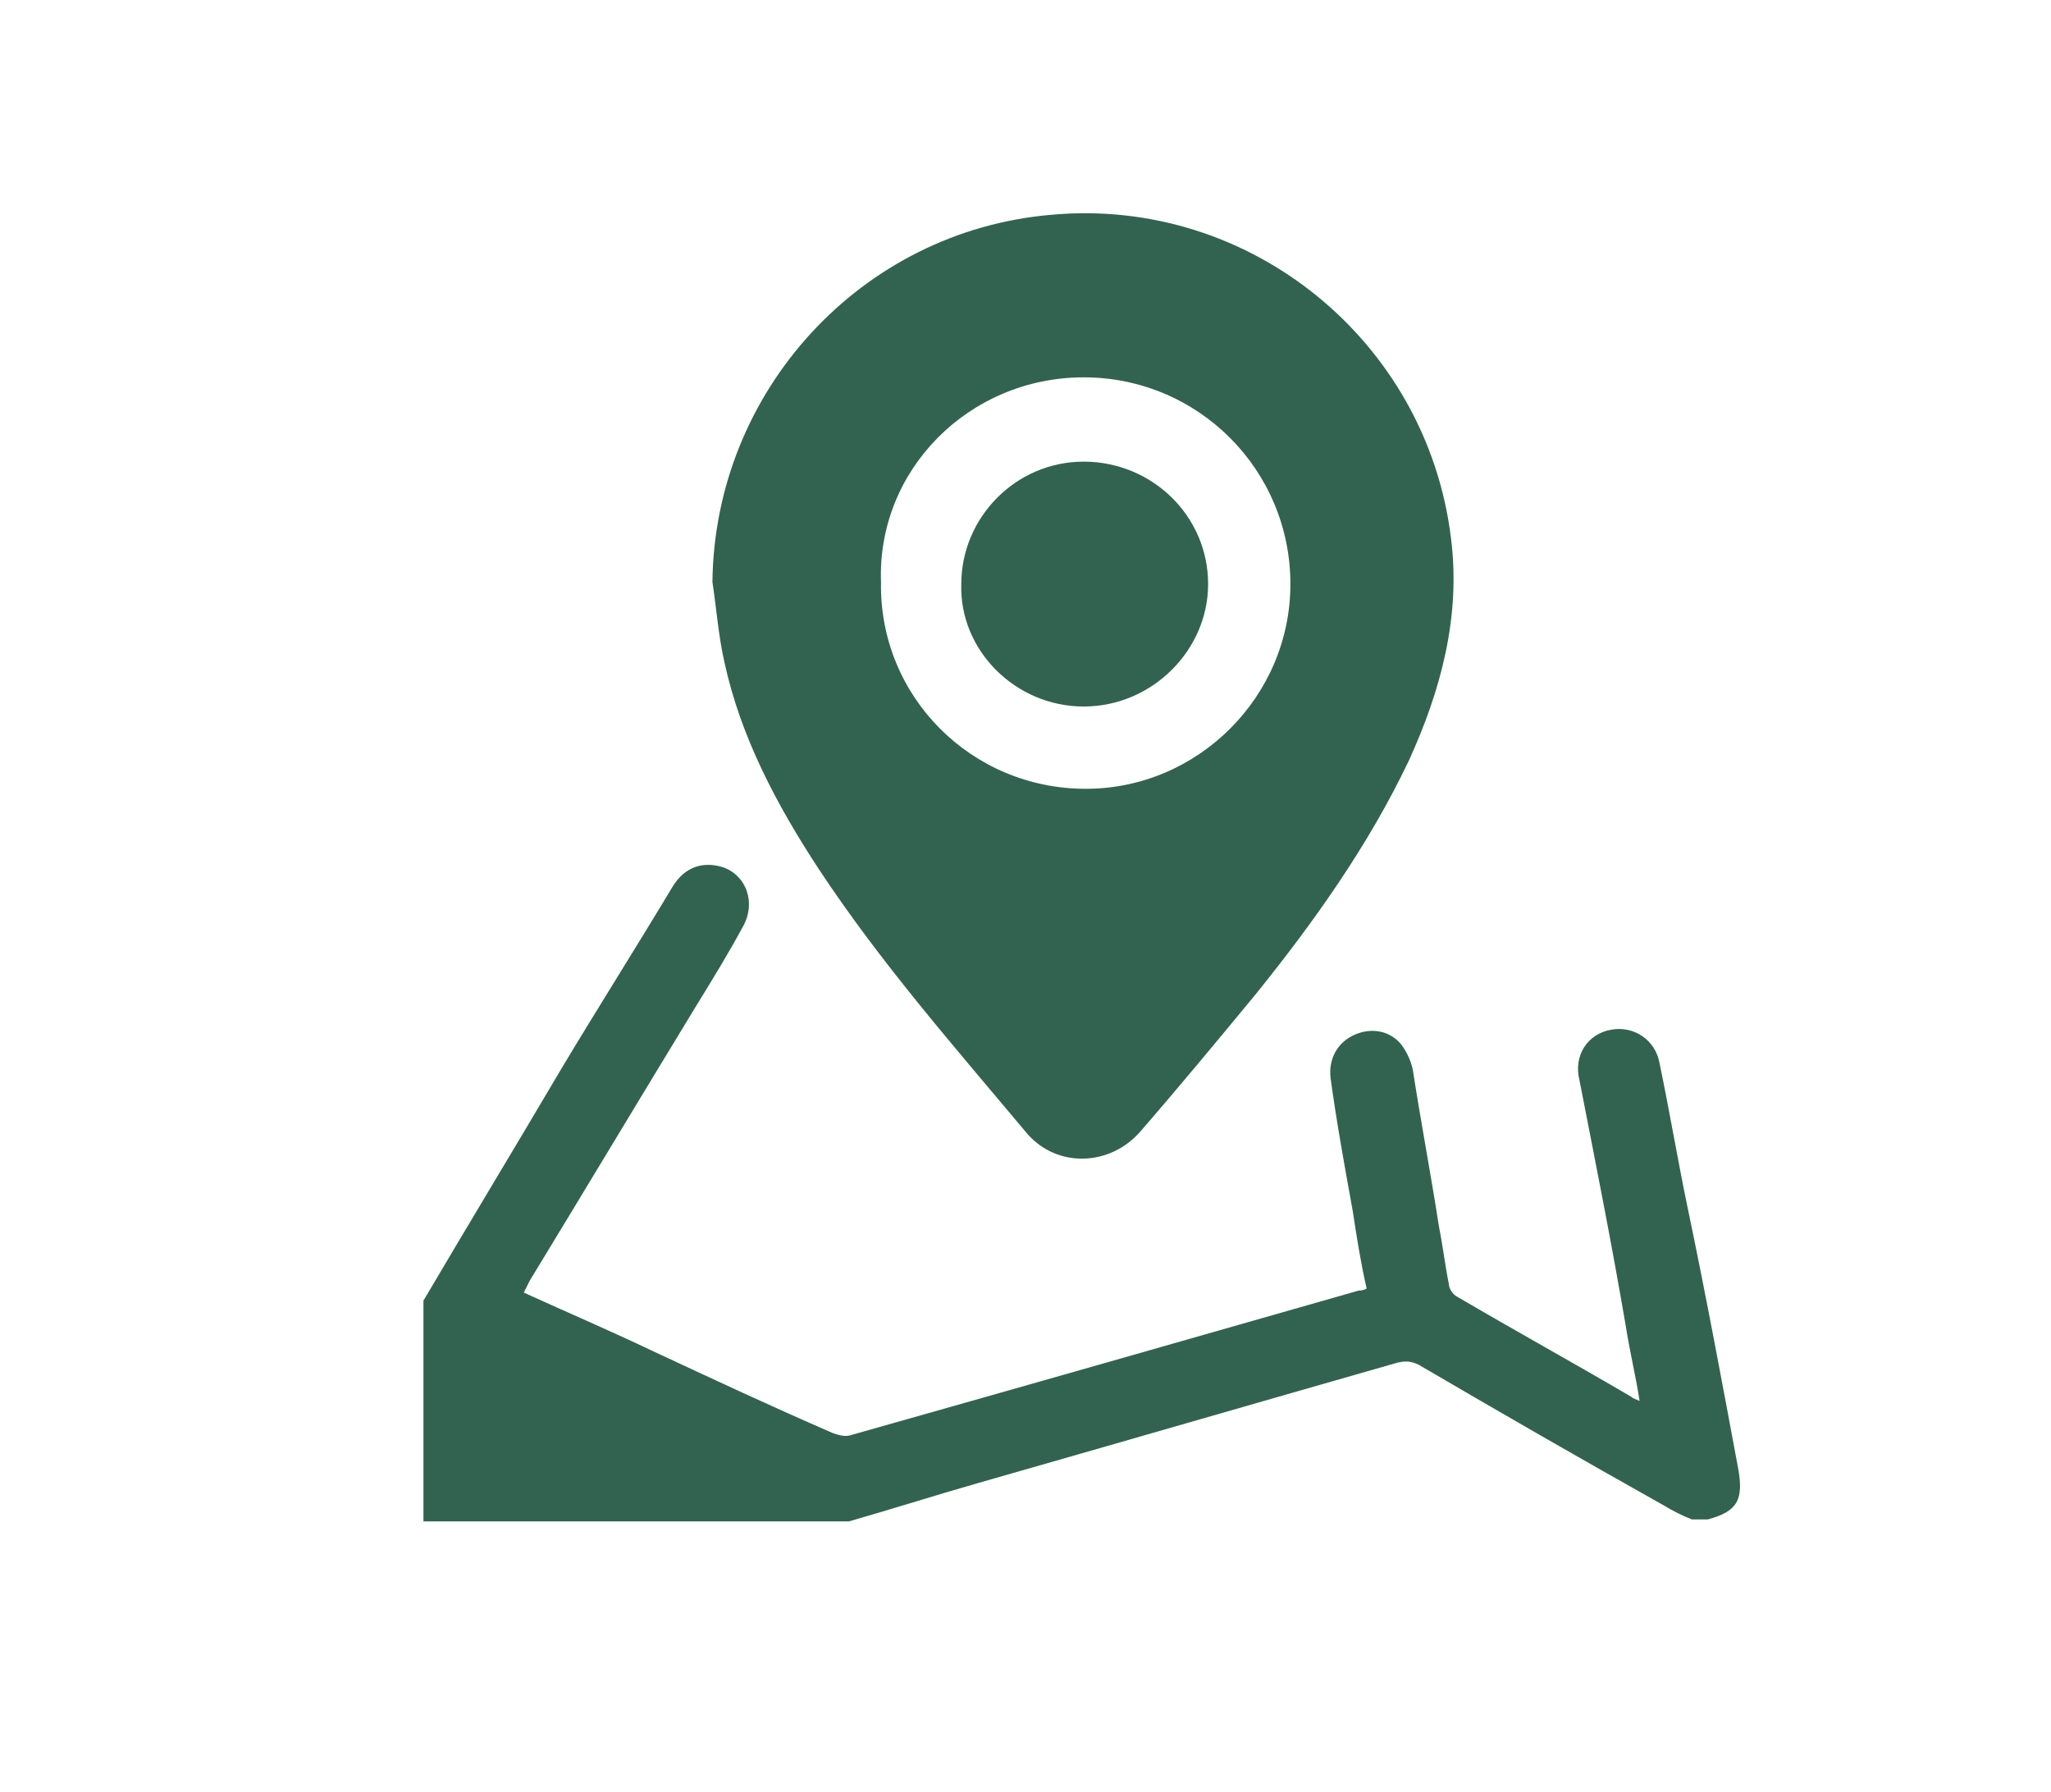 <?xml version="1.0" encoding="utf-8"?>
<!-- Generator: Adobe Illustrator 23.1.0, SVG Export Plug-In . SVG Version: 6.00 Build 0)  -->
<svg version="1.1" id="Layer_1" xmlns="http://www.w3.org/2000/svg" xmlns:xlink="http://www.w3.org/1999/xlink" x="0px" y="0px"
	 viewBox="0 0 102.2 89.3" style="enable-background:new 0 0 102.2 89.3;" xml:space="preserve">
<style type="text/css">
	.st0{fill:#326350;}
</style>
<g>
	<path class="st0" d="M86.6,73.1c-0.8-4.3-1.6-8.6-2.5-12.9c-0.5-2.4-0.9-4.8-1.4-7.2c-0.2-1.2-1.3-1.9-2.4-1.7
		c-1.2,0.2-1.9,1.3-1.6,2.5c0.8,4.1,1.6,8.1,2.3,12.2c0.2,1.3,0.5,2.5,0.7,3.8c-0.2-0.1-0.3-0.1-0.4-0.2c-2.9-1.7-5.8-3.3-8.7-5
		c-0.2-0.1-0.4-0.4-0.4-0.6c-0.2-1-0.3-1.9-0.5-2.9c-0.4-2.6-0.9-5.2-1.3-7.8c-0.1-0.5-0.4-1.1-0.7-1.4c-0.6-0.6-1.5-0.7-2.3-0.3
		c-0.8,0.4-1.2,1.2-1.1,2.1c0.3,2.2,0.7,4.4,1.1,6.6c0.2,1.3,0.4,2.6,0.7,3.9c-0.2,0.1-0.3,0.1-0.4,0.1c-8.4,2.4-16.8,4.8-25.3,7.2
		c-0.3,0.1-0.6,0-0.9-0.1c-3-1.3-6-2.7-9-4.1c-2.1-1-4.2-1.9-6.4-2.9c0.1-0.2,0.2-0.4,0.3-0.6c2.8-4.6,5.5-9.1,8.3-13.7
		c0.8-1.3,1.6-2.6,2.3-3.9c0.7-1.2,0.2-2.6-1-3c-1-0.3-1.9,0-2.5,1c-1.8,3-3.7,6-5.5,9c-2.3,3.9-4.6,7.7-6.9,11.6c0,0.3,0,0.7,0,1
		c0,3.3,0,6.7,0,10c6.8,0,13.6,0,20.4,0c0.3,0,0.5,0,0.8,0c2.1-0.6,4.3-1.3,6.4-1.9c7-2,13.9-4,20.9-6c0.4-0.1,0.7-0.1,1.1,0.1
		c4.1,2.4,8.1,4.7,12.2,7c0.5,0.3,0.9,0.5,1.4,0.7c0.3,0,0.5,0,0.8,0C86.6,75.3,86.9,74.7,86.6,73.1z"/>
	<path class="st0" d="M40.8,43.3c3.1,4.7,6.8,8.9,10.4,13.2c1.5,1.7,4.1,1.6,5.6-0.1c2-2.3,3.9-4.6,5.8-6.9
		c2.9-3.6,5.6-7.4,7.6-11.6c1.6-3.5,2.6-7.2,2.1-11.1c-1.2-9.8-10-17-19.9-16.1c-9.5,0.8-16.8,8.8-16.9,18.3c0.2,1.3,0.3,2.7,0.6,4
		C36.9,36.7,38.7,40.1,40.8,43.3z M54,18.8c5.7,0,10.3,4.6,10.3,10.3c0,5.6-4.6,10.2-10.2,10.2c-5.7,0-10.3-4.6-10.2-10.3
		C43.7,23.4,48.3,18.8,54,18.8z"/>
	<path class="st0" d="M54,35.2c3.4,0,6.2-2.8,6.2-6.1c0-3.4-2.8-6.1-6.2-6.1c-3.4,0-6.1,2.8-6.1,6.1C47.8,32.4,50.6,35.2,54,35.2z"
		/>
</g>
</svg>
